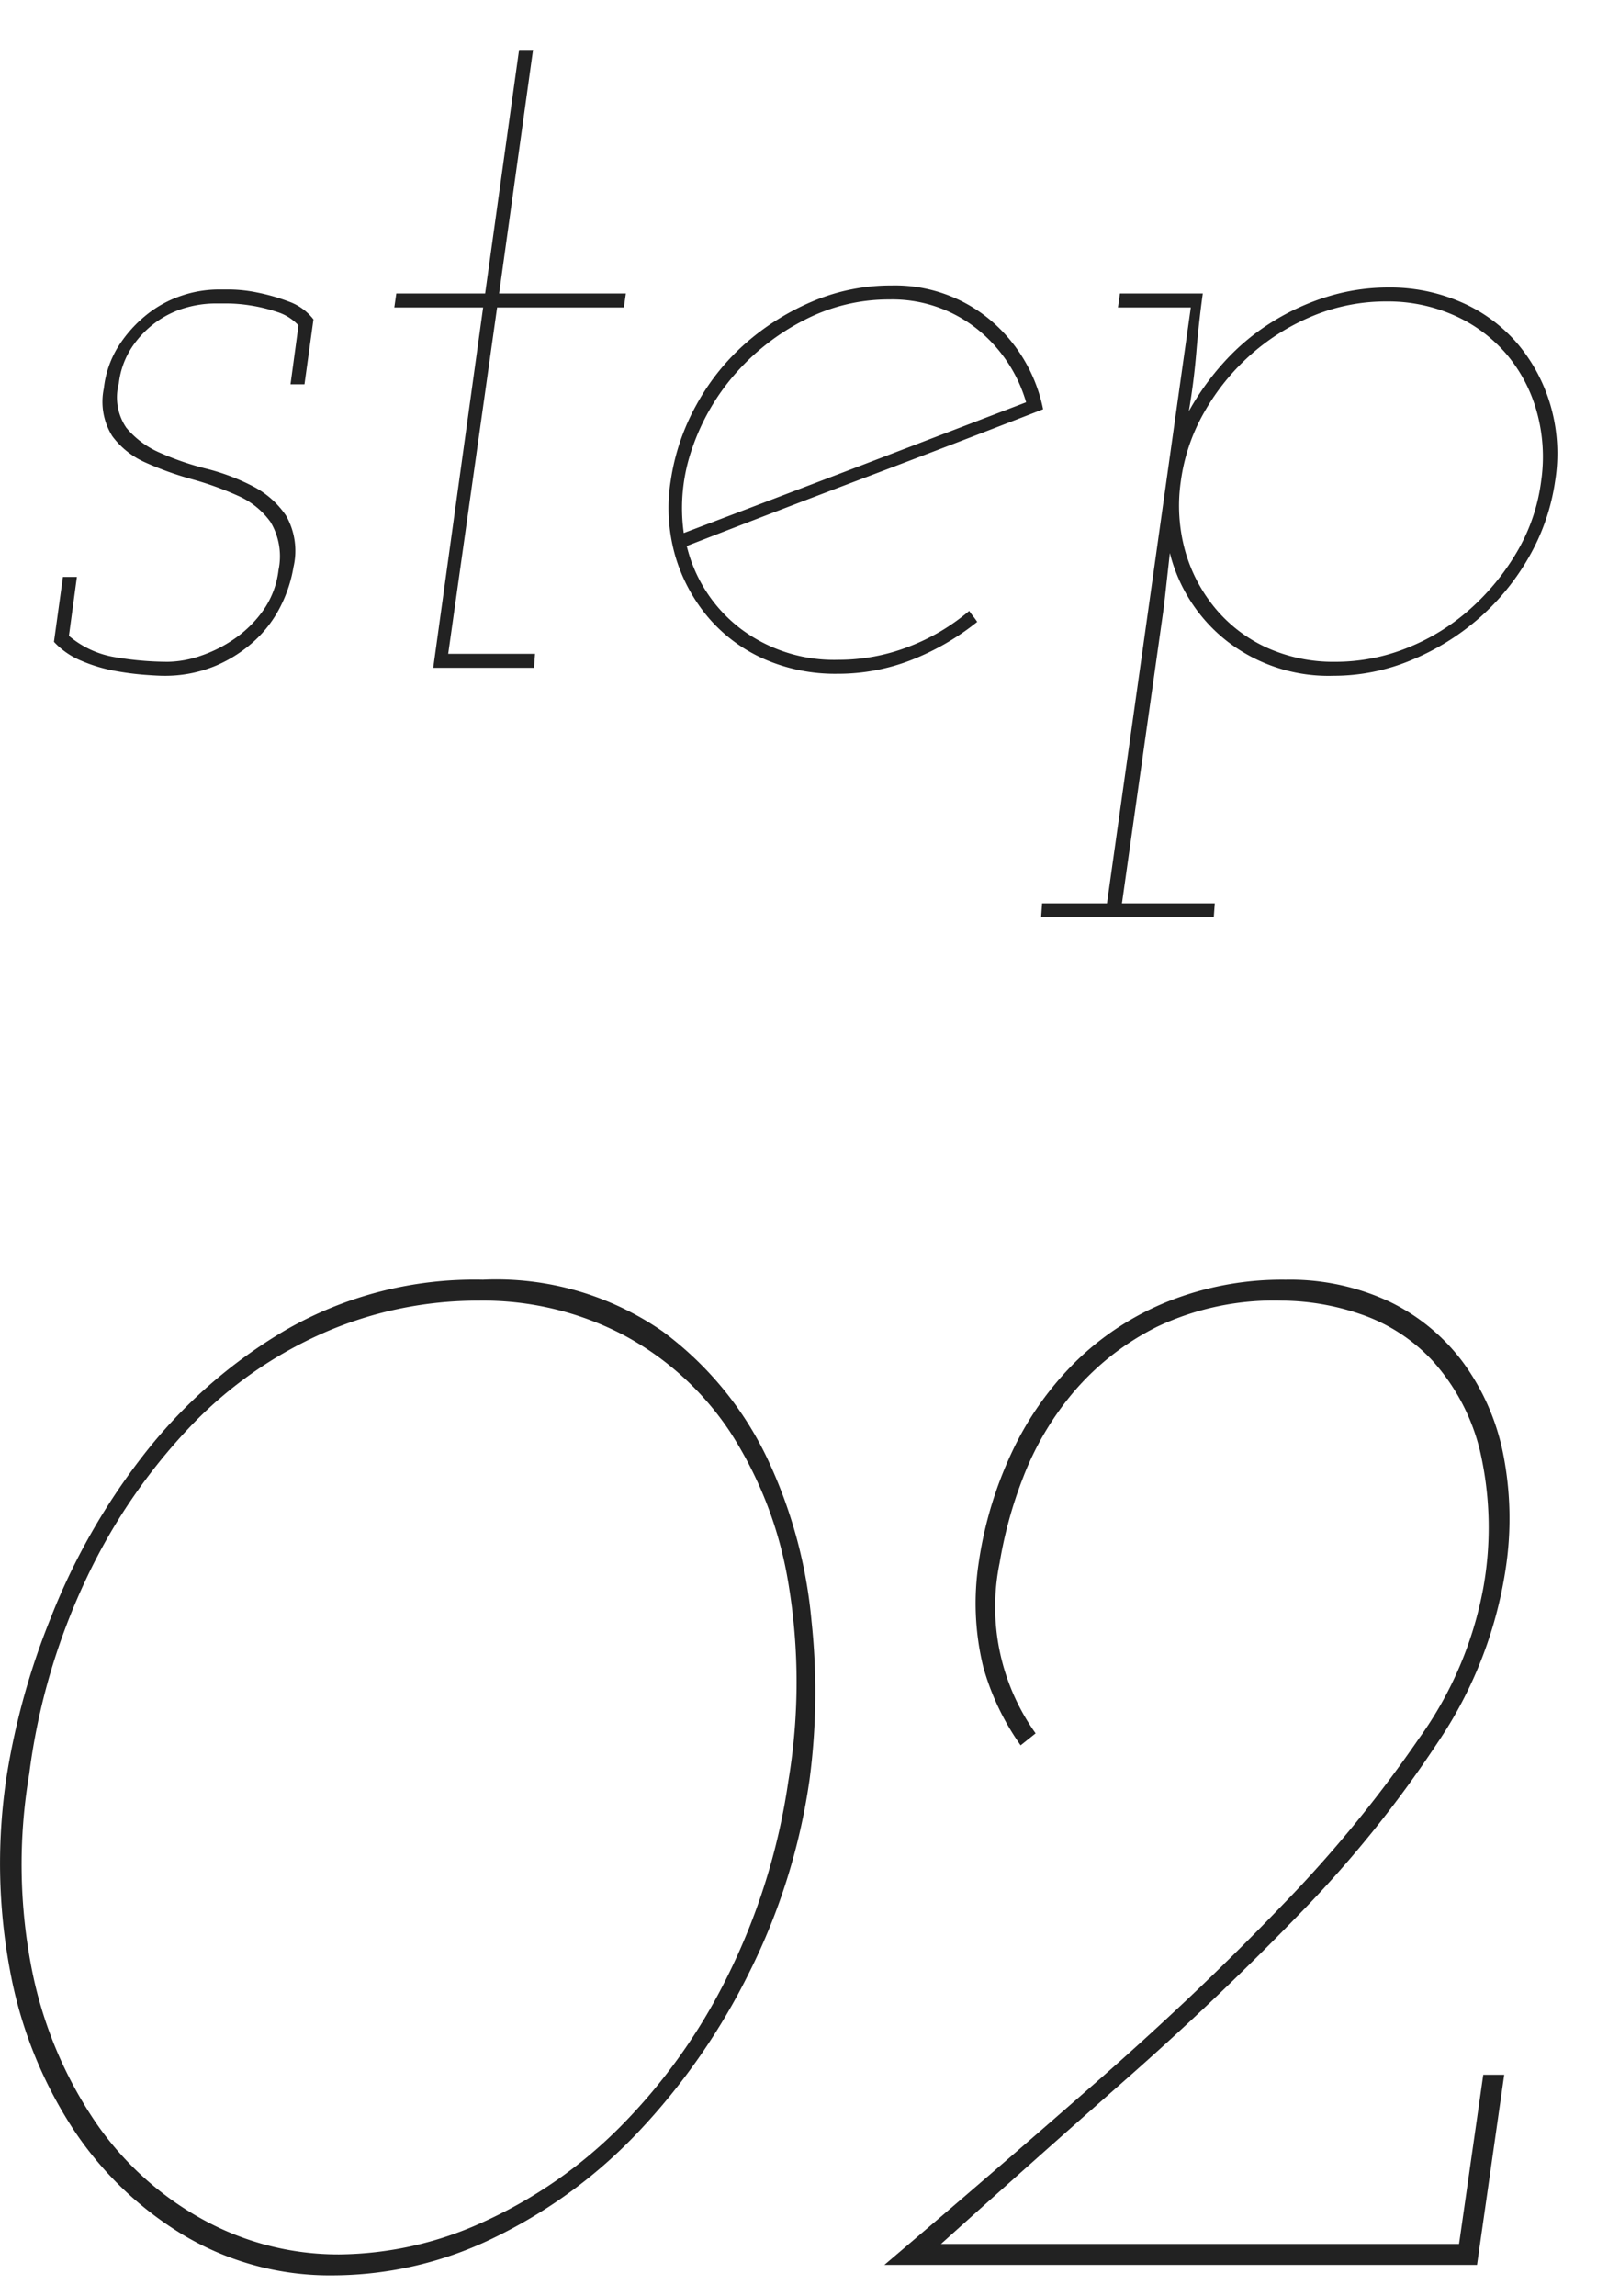<svg xmlns="http://www.w3.org/2000/svg" width="32" height="46" viewBox="0 0 32 46">
  <g id="グループ_1991" data-name="グループ 1991" transform="translate(-1144 1094)">
    <g id="グループ_1988" data-name="グループ 1988" transform="translate(-0.279 1.38)">
      <path id="パス_14433" data-name="パス 14433" d="M-14.18-1.82l-.16,1.18a1.906,1.906,0,0,0,.94.43,6.327,6.327,0,0,0,1.04.09,2.1,2.1,0,0,0,.66-.12,2.694,2.694,0,0,0,.69-.35,2.315,2.315,0,0,0,.57-.57,1.757,1.757,0,0,0,.3-.8,1.339,1.339,0,0,0-.16-.96,1.587,1.587,0,0,0-.66-.53,6.452,6.452,0,0,0-.92-.33,6.452,6.452,0,0,1-.92-.33,1.663,1.663,0,0,1-.67-.53,1.3,1.3,0,0,1-.17-.96,2,2,0,0,1,.29-.84,2.586,2.586,0,0,1,.55-.62,2.267,2.267,0,0,1,.7-.39,2.335,2.335,0,0,1,.76-.13h.23a2.894,2.894,0,0,1,.54.06,3.912,3.912,0,0,1,.63.18,1.08,1.08,0,0,1,.5.36l-.18,1.3H-9.9l.16-1.18a.972.972,0,0,0-.43-.27,3.229,3.229,0,0,0-.53-.13,3.118,3.118,0,0,0-.47-.04h-.25a2.181,2.181,0,0,0-.56.08,1.9,1.9,0,0,0-.58.27,1.978,1.978,0,0,0-.5.5,1.662,1.662,0,0,0-.28.75,1.08,1.08,0,0,0,.15.89,1.788,1.788,0,0,0,.67.5,5.627,5.627,0,0,0,.93.32,4.27,4.27,0,0,1,.93.35,1.8,1.8,0,0,1,.67.59,1.427,1.427,0,0,1,.15,1.03,2.731,2.731,0,0,1-.25.77,2.4,2.4,0,0,1-.52.7,2.732,2.732,0,0,1-.79.51,2.637,2.637,0,0,1-1.06.2q-.1,0-.37-.02a5.763,5.763,0,0,1-.6-.08,3.115,3.115,0,0,1-.66-.2,1.56,1.56,0,0,1-.55-.38l.18-1.3Zm8.86-10.56h.28L-5.72-7.5h2.54l-.04.28H-5.76L-6.74-.28H-5L-5.02,0H-7.04l1-7.22H-7.82l.04-.28H-6Zm7.42,5a3.676,3.676,0,0,0-1.7.41A4.629,4.629,0,0,0-.98-5.9a4.449,4.449,0,0,0-.87,1.5,3.611,3.611,0,0,0-.17,1.7q1.74-.66,3.44-1.31L4.84-5.32A2.919,2.919,0,0,0,3.83-6.81,2.728,2.728,0,0,0,2.1-7.38Zm3.08,2.2q-1.8.7-3.57,1.37T-1.96-2.44A2.955,2.955,0,0,0-.89-.79a3.112,3.112,0,0,0,1.97.63,3.889,3.889,0,0,0,1.4-.26A4.153,4.153,0,0,0,3.7-1.14q.04.06.08.11t.08.11a5.054,5.054,0,0,1-1.31.76A4.025,4.025,0,0,1,1.06.12,3.537,3.537,0,0,1-.42-.18a3.137,3.137,0,0,1-1.11-.83,3.374,3.374,0,0,1-.66-1.23,3.483,3.483,0,0,1-.09-1.52,4.473,4.473,0,0,1,.52-1.52,4.546,4.546,0,0,1,1-1.24A4.956,4.956,0,0,1,.58-7.35a4,4,0,0,1,1.56-.31,2.973,2.973,0,0,1,1.98.69A3.144,3.144,0,0,1,5.18-5.18Zm-.02,9.9h1.3L8.14-7.22H6.68l.04-.28H8.38q-.08.58-.13,1.18T8.1-5.14a5.286,5.286,0,0,1,.72-1,4.5,4.5,0,0,1,.95-.79,4.713,4.713,0,0,1,1.12-.51,4.124,4.124,0,0,1,1.21-.18,3.556,3.556,0,0,1,1.47.3,3.116,3.116,0,0,1,1.12.83,3.364,3.364,0,0,1,.66,1.24,3.458,3.458,0,0,1,.09,1.51,4.267,4.267,0,0,1-.53,1.53A4.769,4.769,0,0,1,13.9-.98a4.909,4.909,0,0,1-1.35.83A4.021,4.021,0,0,1,11,.16,3.321,3.321,0,0,1,8.87-.53,3.238,3.238,0,0,1,7.72-2.3L7.6-1.22,6.76,4.72H8.62L8.6,5H5.14Zm10-8.46a3.376,3.376,0,0,0-.09-1.4,3.03,3.03,0,0,0-.61-1.15,2.945,2.945,0,0,0-1.04-.77,3.266,3.266,0,0,0-1.36-.28,3.82,3.82,0,0,0-1.45.28,4.394,4.394,0,0,0-1.25.77,4.5,4.5,0,0,0-.94,1.15,3.8,3.8,0,0,0-.48,1.4,3.4,3.4,0,0,0,.09,1.41,3.132,3.132,0,0,0,.61,1.15A2.913,2.913,0,0,0,9.67-.4a3.247,3.247,0,0,0,1.37.28A3.844,3.844,0,0,0,12.48-.4a4.244,4.244,0,0,0,1.26-.78,4.737,4.737,0,0,0,.94-1.15A3.729,3.729,0,0,0,15.16-3.74ZM-15.585,22.19a14.546,14.546,0,0,1,.885-3.165,13.081,13.081,0,0,1,1.845-3.24,10.067,10.067,0,0,1,2.865-2.52A7.589,7.589,0,0,1-6.045,12.26a5.846,5.846,0,0,1,3.6,1.035,6.8,6.8,0,0,1,2.1,2.55A9.642,9.642,0,0,1,.54,19.1,13.355,13.355,0,0,1,.5,22.28,12.577,12.577,0,0,1-.72,26.165,13.038,13.038,0,0,1-2.925,29.33,9.914,9.914,0,0,1-5.8,31.445a7.4,7.4,0,0,1-3.24.765,5.723,5.723,0,0,1-2.985-.795,6.925,6.925,0,0,1-2.235-2.145,8.687,8.687,0,0,1-1.26-3.165A11.608,11.608,0,0,1-15.585,22.19Zm.45-.03a10.861,10.861,0,0,0,.06,3.96A8.328,8.328,0,0,0-13.8,29.15a6.27,6.27,0,0,0,2.16,1.95,5.62,5.62,0,0,0,2.715.69,7.062,7.062,0,0,0,2.91-.66A9.246,9.246,0,0,0-3.3,29.24a11.5,11.5,0,0,0,2.145-3,12.913,12.913,0,0,0,1.23-3.93,12.022,12.022,0,0,0,0-3.975,7.935,7.935,0,0,0-1.17-3.03,5.893,5.893,0,0,0-2.13-1.935,6.072,6.072,0,0,0-2.91-.69,7.713,7.713,0,0,0-3.1.645,8.313,8.313,0,0,0-2.685,1.89,11.6,11.6,0,0,0-2.055,3A12.97,12.97,0,0,0-15.135,22.16Zm18.27,9.42h10.38L14,28.19h.42L13.875,32H2q2.19-1.86,4.26-3.675t3.72-3.54a25.394,25.394,0,0,0,2.73-3.33A7.48,7.48,0,0,0,14,18.44a6.837,6.837,0,0,0-.075-2.79,4.156,4.156,0,0,0-.945-1.77,3.507,3.507,0,0,0-1.44-.93,4.926,4.926,0,0,0-1.56-.27,5.465,5.465,0,0,0-2.52.525,5.3,5.3,0,0,0-1.68,1.32,5.959,5.959,0,0,0-1.005,1.71,8.519,8.519,0,0,0-.465,1.695,4.368,4.368,0,0,0,.72,3.42l-.3.24a5.079,5.079,0,0,1-.75-1.575,5.378,5.378,0,0,1-.09-2.085,7.846,7.846,0,0,1,.675-2.235,6.308,6.308,0,0,1,1.275-1.8,5.659,5.659,0,0,1,1.845-1.2,6.172,6.172,0,0,1,2.355-.435,4.7,4.7,0,0,1,2.07.435A4,4,0,0,1,13.59,13.91a4.622,4.622,0,0,1,.81,1.845,6.656,6.656,0,0,1,.045,2.325,8.456,8.456,0,0,1-1.365,3.465,23.153,23.153,0,0,1-2.745,3.405q-1.62,1.68-3.51,3.345T3.135,31.58Z" transform="translate(1160 -1082)" fill="#222"/>
    </g>
    <rect id="長方形_1973" data-name="長方形 1973" width="32" height="46" transform="translate(1144 -1094)" fill="none"/>
  </g>
</svg>
